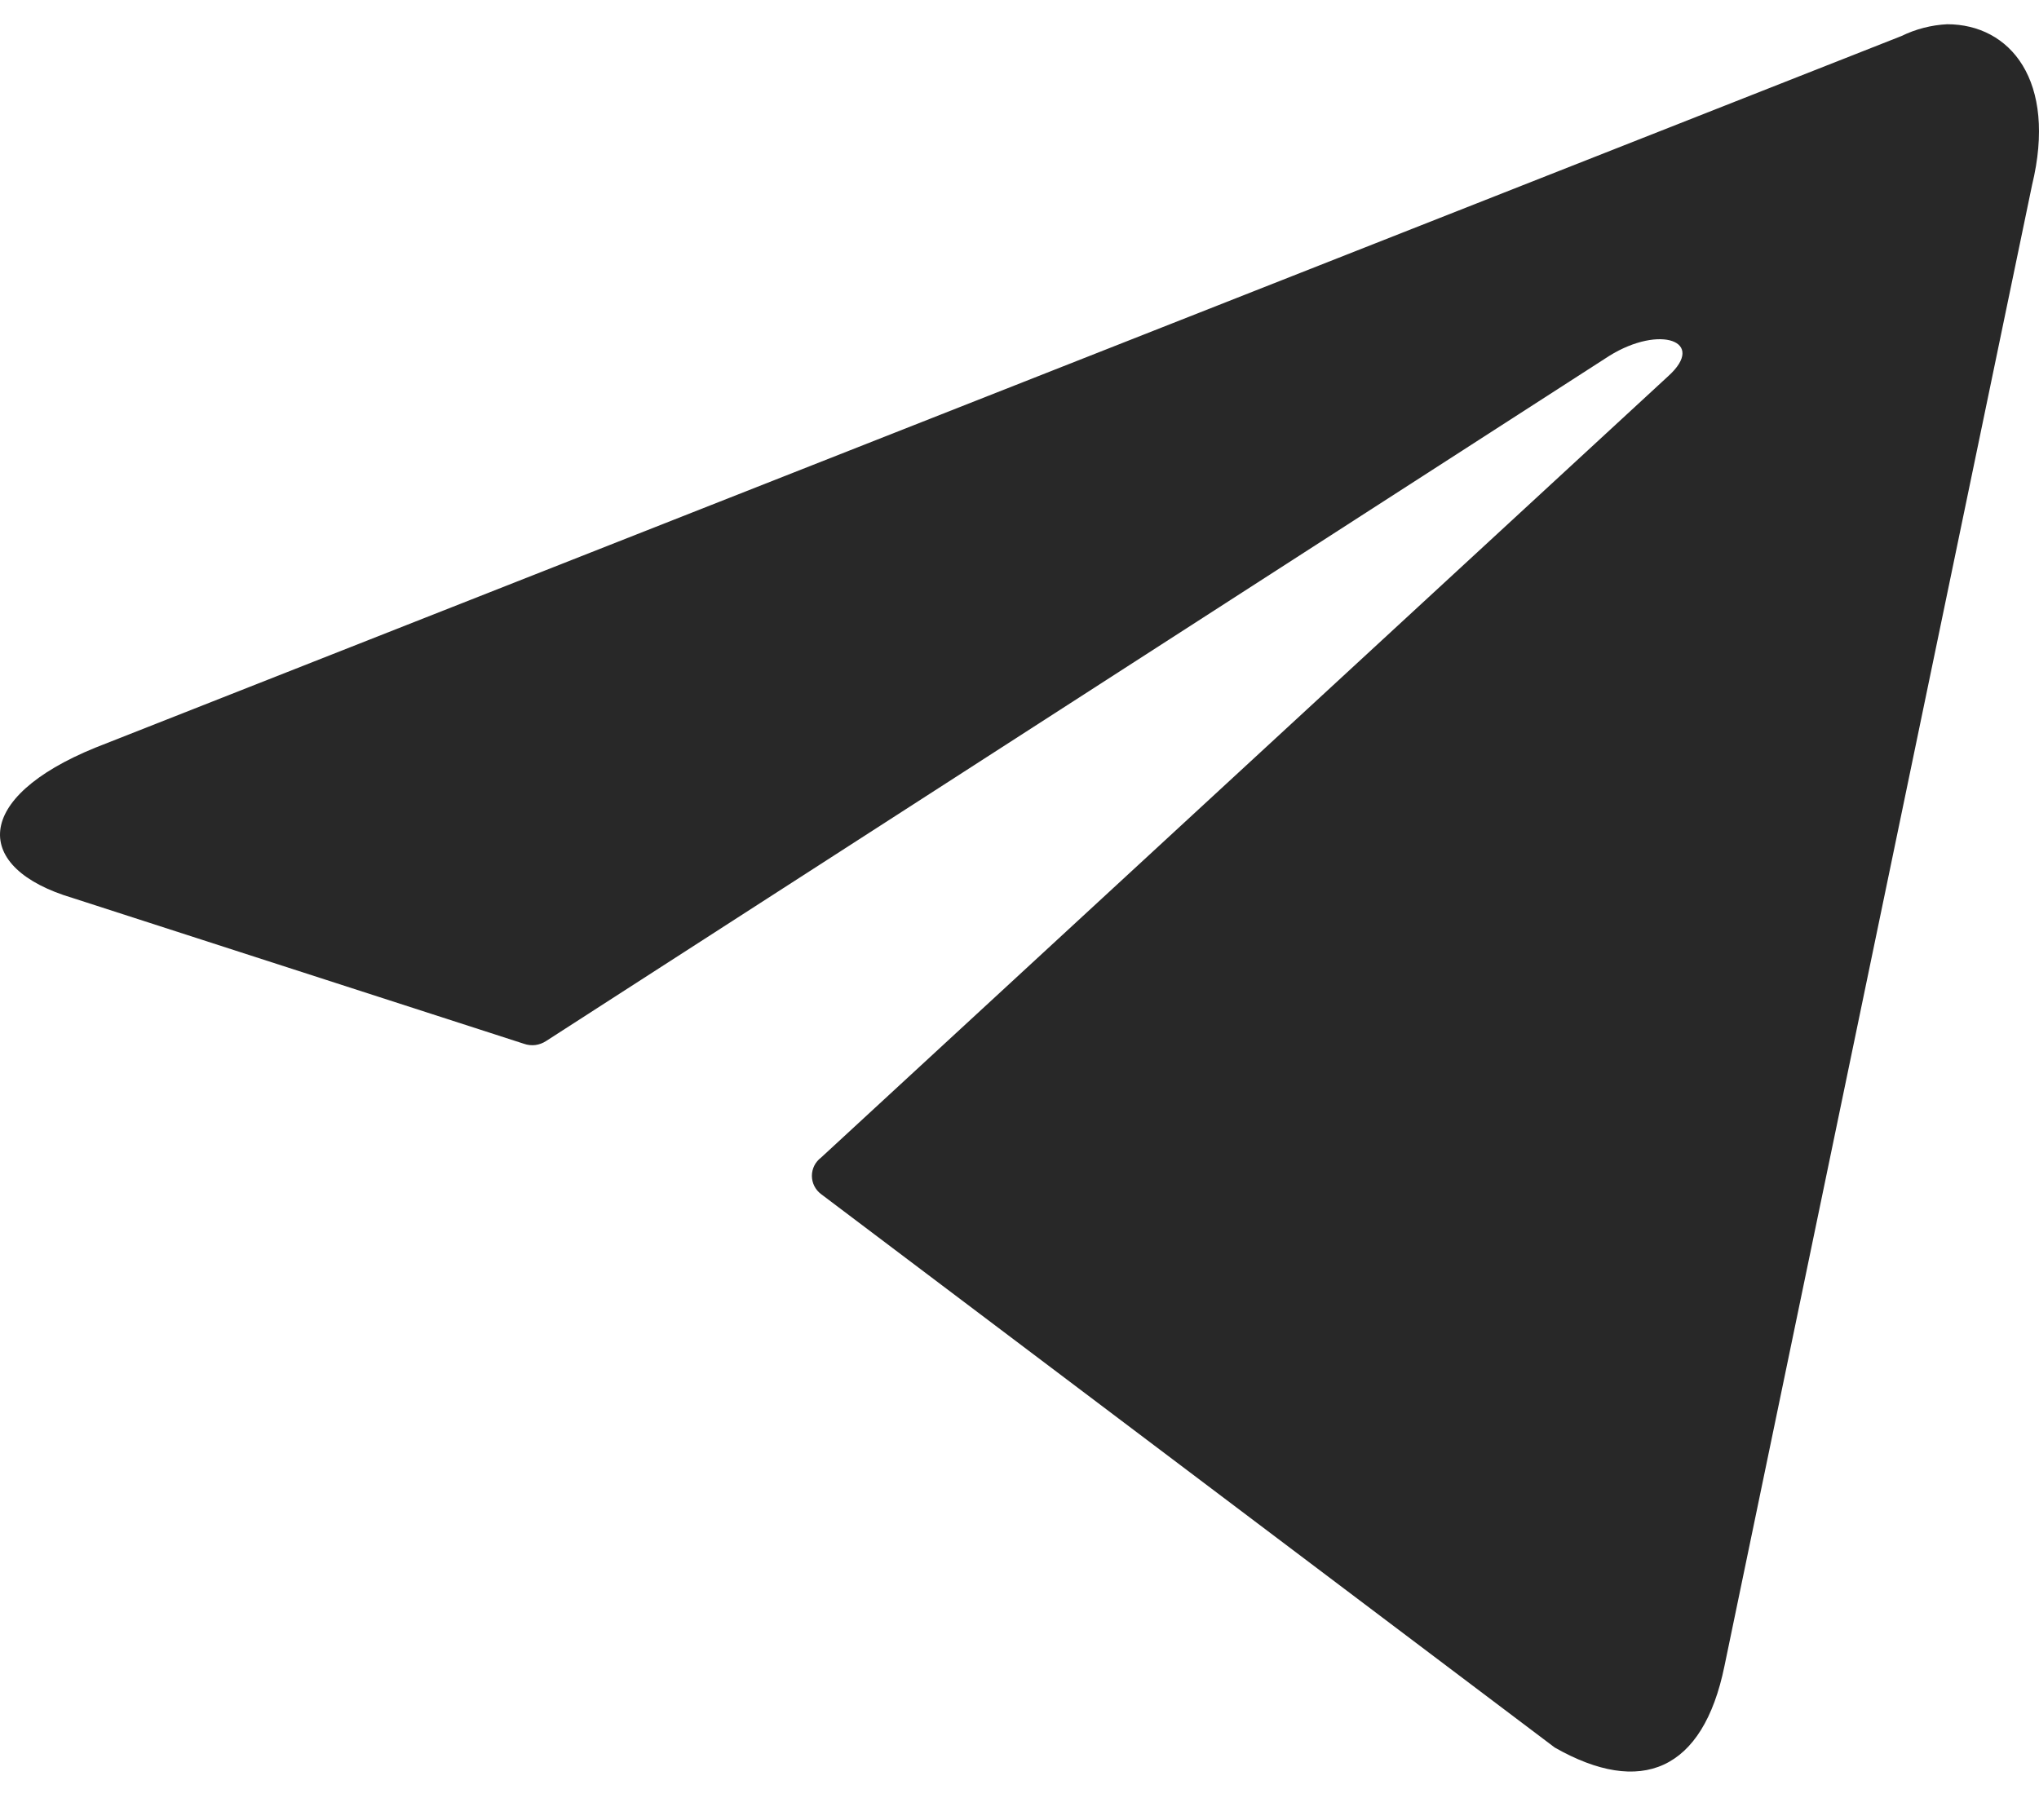 <svg width="28" height="25" viewBox="0 0 28 25" fill="none" xmlns="http://www.w3.org/2000/svg">
<path d="M26.739 0.333C27.602 0.333 28.253 1.106 27.904 2.545L23.681 22.882C23.386 24.328 22.531 24.676 21.35 24.003L11.276 16.402C11.237 16.373 11.205 16.335 11.183 16.292C11.161 16.248 11.149 16.2 11.149 16.151C11.149 16.101 11.161 16.053 11.183 16.009C11.205 15.966 11.237 15.928 11.276 15.899L22.909 5.166C23.439 4.687 22.796 4.455 22.099 4.888L7.499 14.299C7.455 14.328 7.404 14.347 7.352 14.354C7.3 14.36 7.246 14.355 7.196 14.337L0.997 12.334C-0.38 11.925 -0.38 10.958 1.308 10.27L26.111 0.495C26.307 0.399 26.521 0.344 26.739 0.333Z" fill="#282828"/>
</svg>
